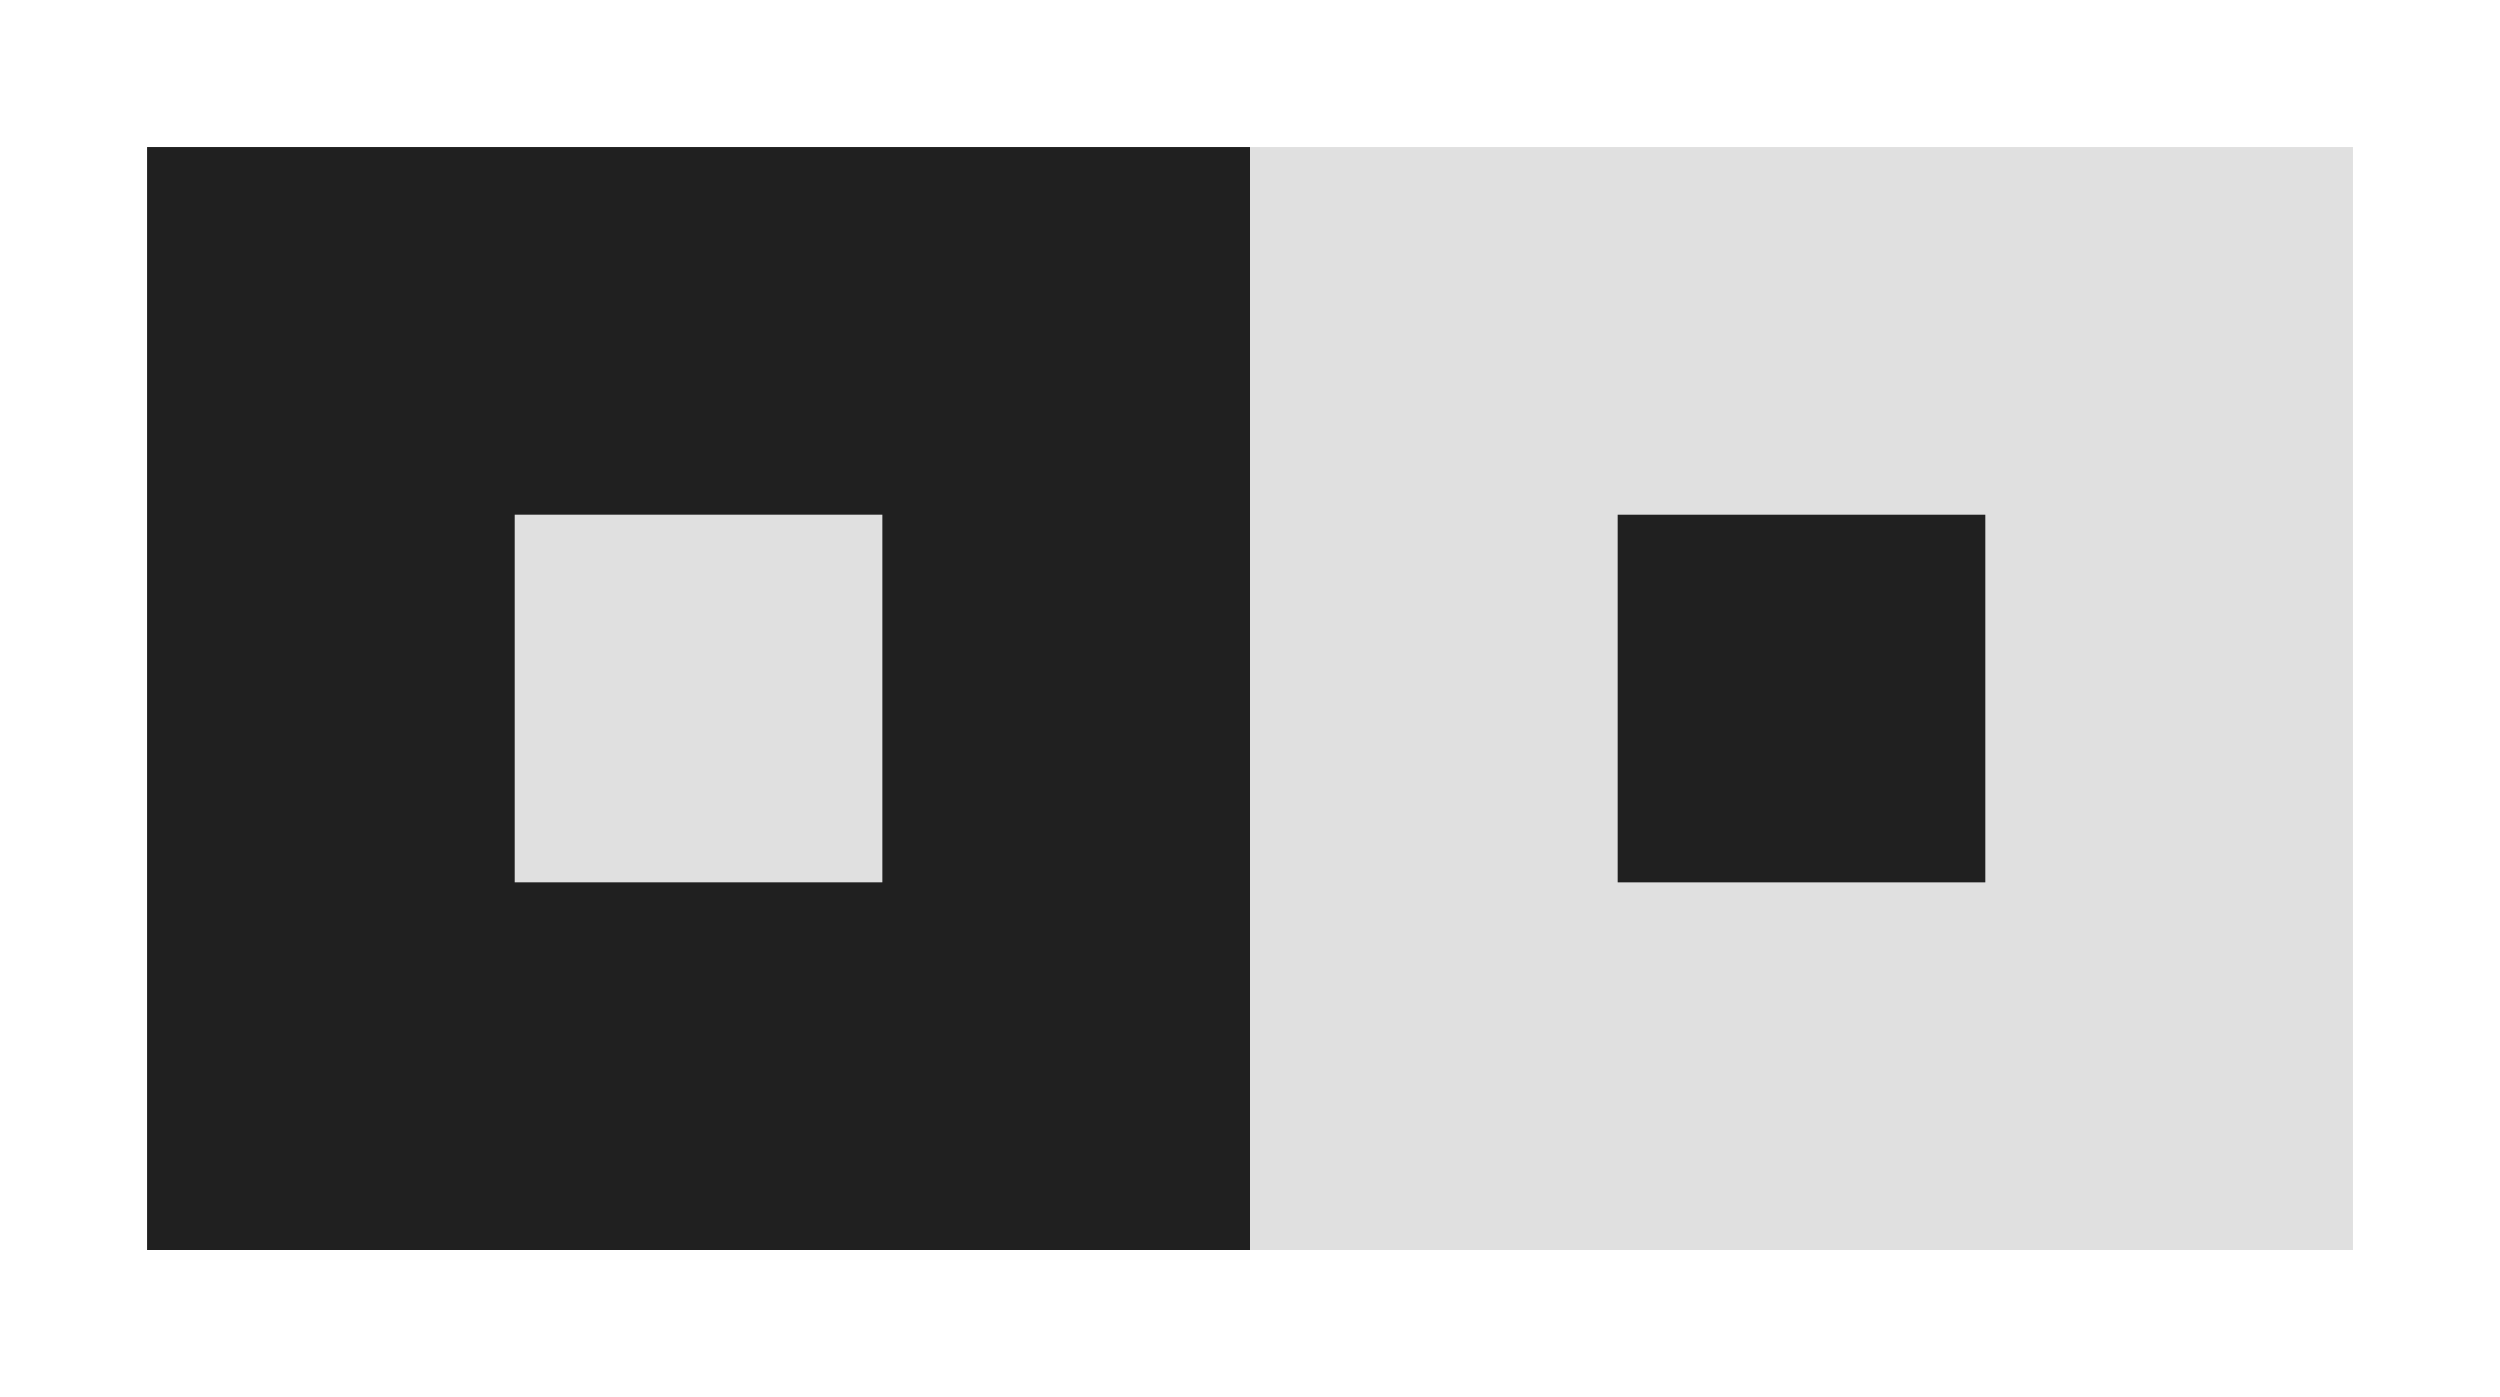 <?xml version="1.0" encoding="UTF-8" standalone="no"?>
<!-- Created with Inkscape (http://www.inkscape.org/) -->

<svg
   width="89.958mm"
   height="50.271mm"
   viewBox="0 0 89.958 50.271"
   version="1.1"
   id="svg5"
   inkscape:version="1.1.2 (0a00cf5339, 2022-02-04)"
   sodipodi:docname="bi_figure.svg"
   xmlns:inkscape="http://www.inkscape.org/namespaces/inkscape"
   xmlns:sodipodi="http://sodipodi.sourceforge.net/DTD/sodipodi-0.dtd"
   xmlns="http://www.w3.org/2000/svg"
   xmlns:svg="http://www.w3.org/2000/svg">
  <sodipodi:namedview
     id="namedview7"
     pagecolor="#ffffff"
     bordercolor="#666666"
     borderopacity="1.0"
     inkscape:pageshadow="2"
     inkscape:pageopacity="0.0"
     inkscape:pagecheckerboard="0"
     inkscape:document-units="mm"
     showgrid="true"
     fit-margin-top="0"
     fit-margin-left="0"
     fit-margin-right="0"
     fit-margin-bottom="0"
     inkscape:zoom="1.6017536"
     inkscape:cx="166.06799"
     inkscape:cy="141.40752"
     inkscape:window-width="2033"
     inkscape:window-height="1100"
     inkscape:window-x="26"
     inkscape:window-y="23"
     inkscape:window-maximized="0"
     inkscape:current-layer="layer1">
    <inkscape:grid
       type="xygrid"
       id="grid824"
       originx="-13.229"
       originy="-5.292" />
  </sodipodi:namedview>
  <defs
     id="defs2" />
  <g
     inkscape:label="Layer 1"
     inkscape:groupmode="layer"
     id="layer1"
     transform="translate(-13.229,-5.292)">
    <rect
       style="font-variation-settings:normal;opacity:1;vector-effect:none;fill:#ffffff;fill-opacity:1;stroke:none;stroke-width:0.529;stroke-linecap:butt;stroke-linejoin:miter;stroke-miterlimit:4;stroke-dasharray:none;stroke-dashoffset:0;stroke-opacity:1;-inkscape-stroke:none;stop-color:#000000;stop-opacity:1"
       id="rect1052"
       width="89.958"
       height="50.271"
       x="13.229"
       y="5.292" />
    <rect
       style="fill:#202020;fill-opacity:1;stroke:none;stroke-width:0.529;stop-color:#000000"
       id="rect1328"
       width="39.688"
       height="39.688"
       x="18.521"
       y="10.583" />
    <rect
       style="font-variation-settings:normal;opacity:1;vector-effect:none;fill:#e0e0e0;fill-opacity:1;stroke:none;stroke-width:0.529;stroke-linecap:butt;stroke-linejoin:miter;stroke-miterlimit:4;stroke-dasharray:none;stroke-dashoffset:0;stroke-opacity:1;-inkscape-stroke:none;stop-color:#000000;stop-opacity:1"
       id="rect848"
       width="13.229"
       height="13.229"
       x="31.75"
       y="23.812" />
    <rect
       style="fill:#e0e0e0;fill-opacity:1;stroke:none;stroke-width:0.529;stop-color:#000000"
       id="rect1410"
       width="39.688"
       height="39.688"
       x="58.208"
       y="10.583" />
    <rect
       style="font-variation-settings:normal;opacity:1;vector-effect:none;fill:#202020;fill-opacity:1;stroke:none;stroke-width:0.529;stroke-linecap:butt;stroke-linejoin:miter;stroke-miterlimit:4;stroke-dasharray:none;stroke-dashoffset:0;stroke-opacity:1;-inkscape-stroke:none;stop-color:#000000;stop-opacity:1"
       id="rect1074"
       width="13.229"
       height="13.229"
       x="71.438"
       y="23.813" />
  </g>
</svg>
